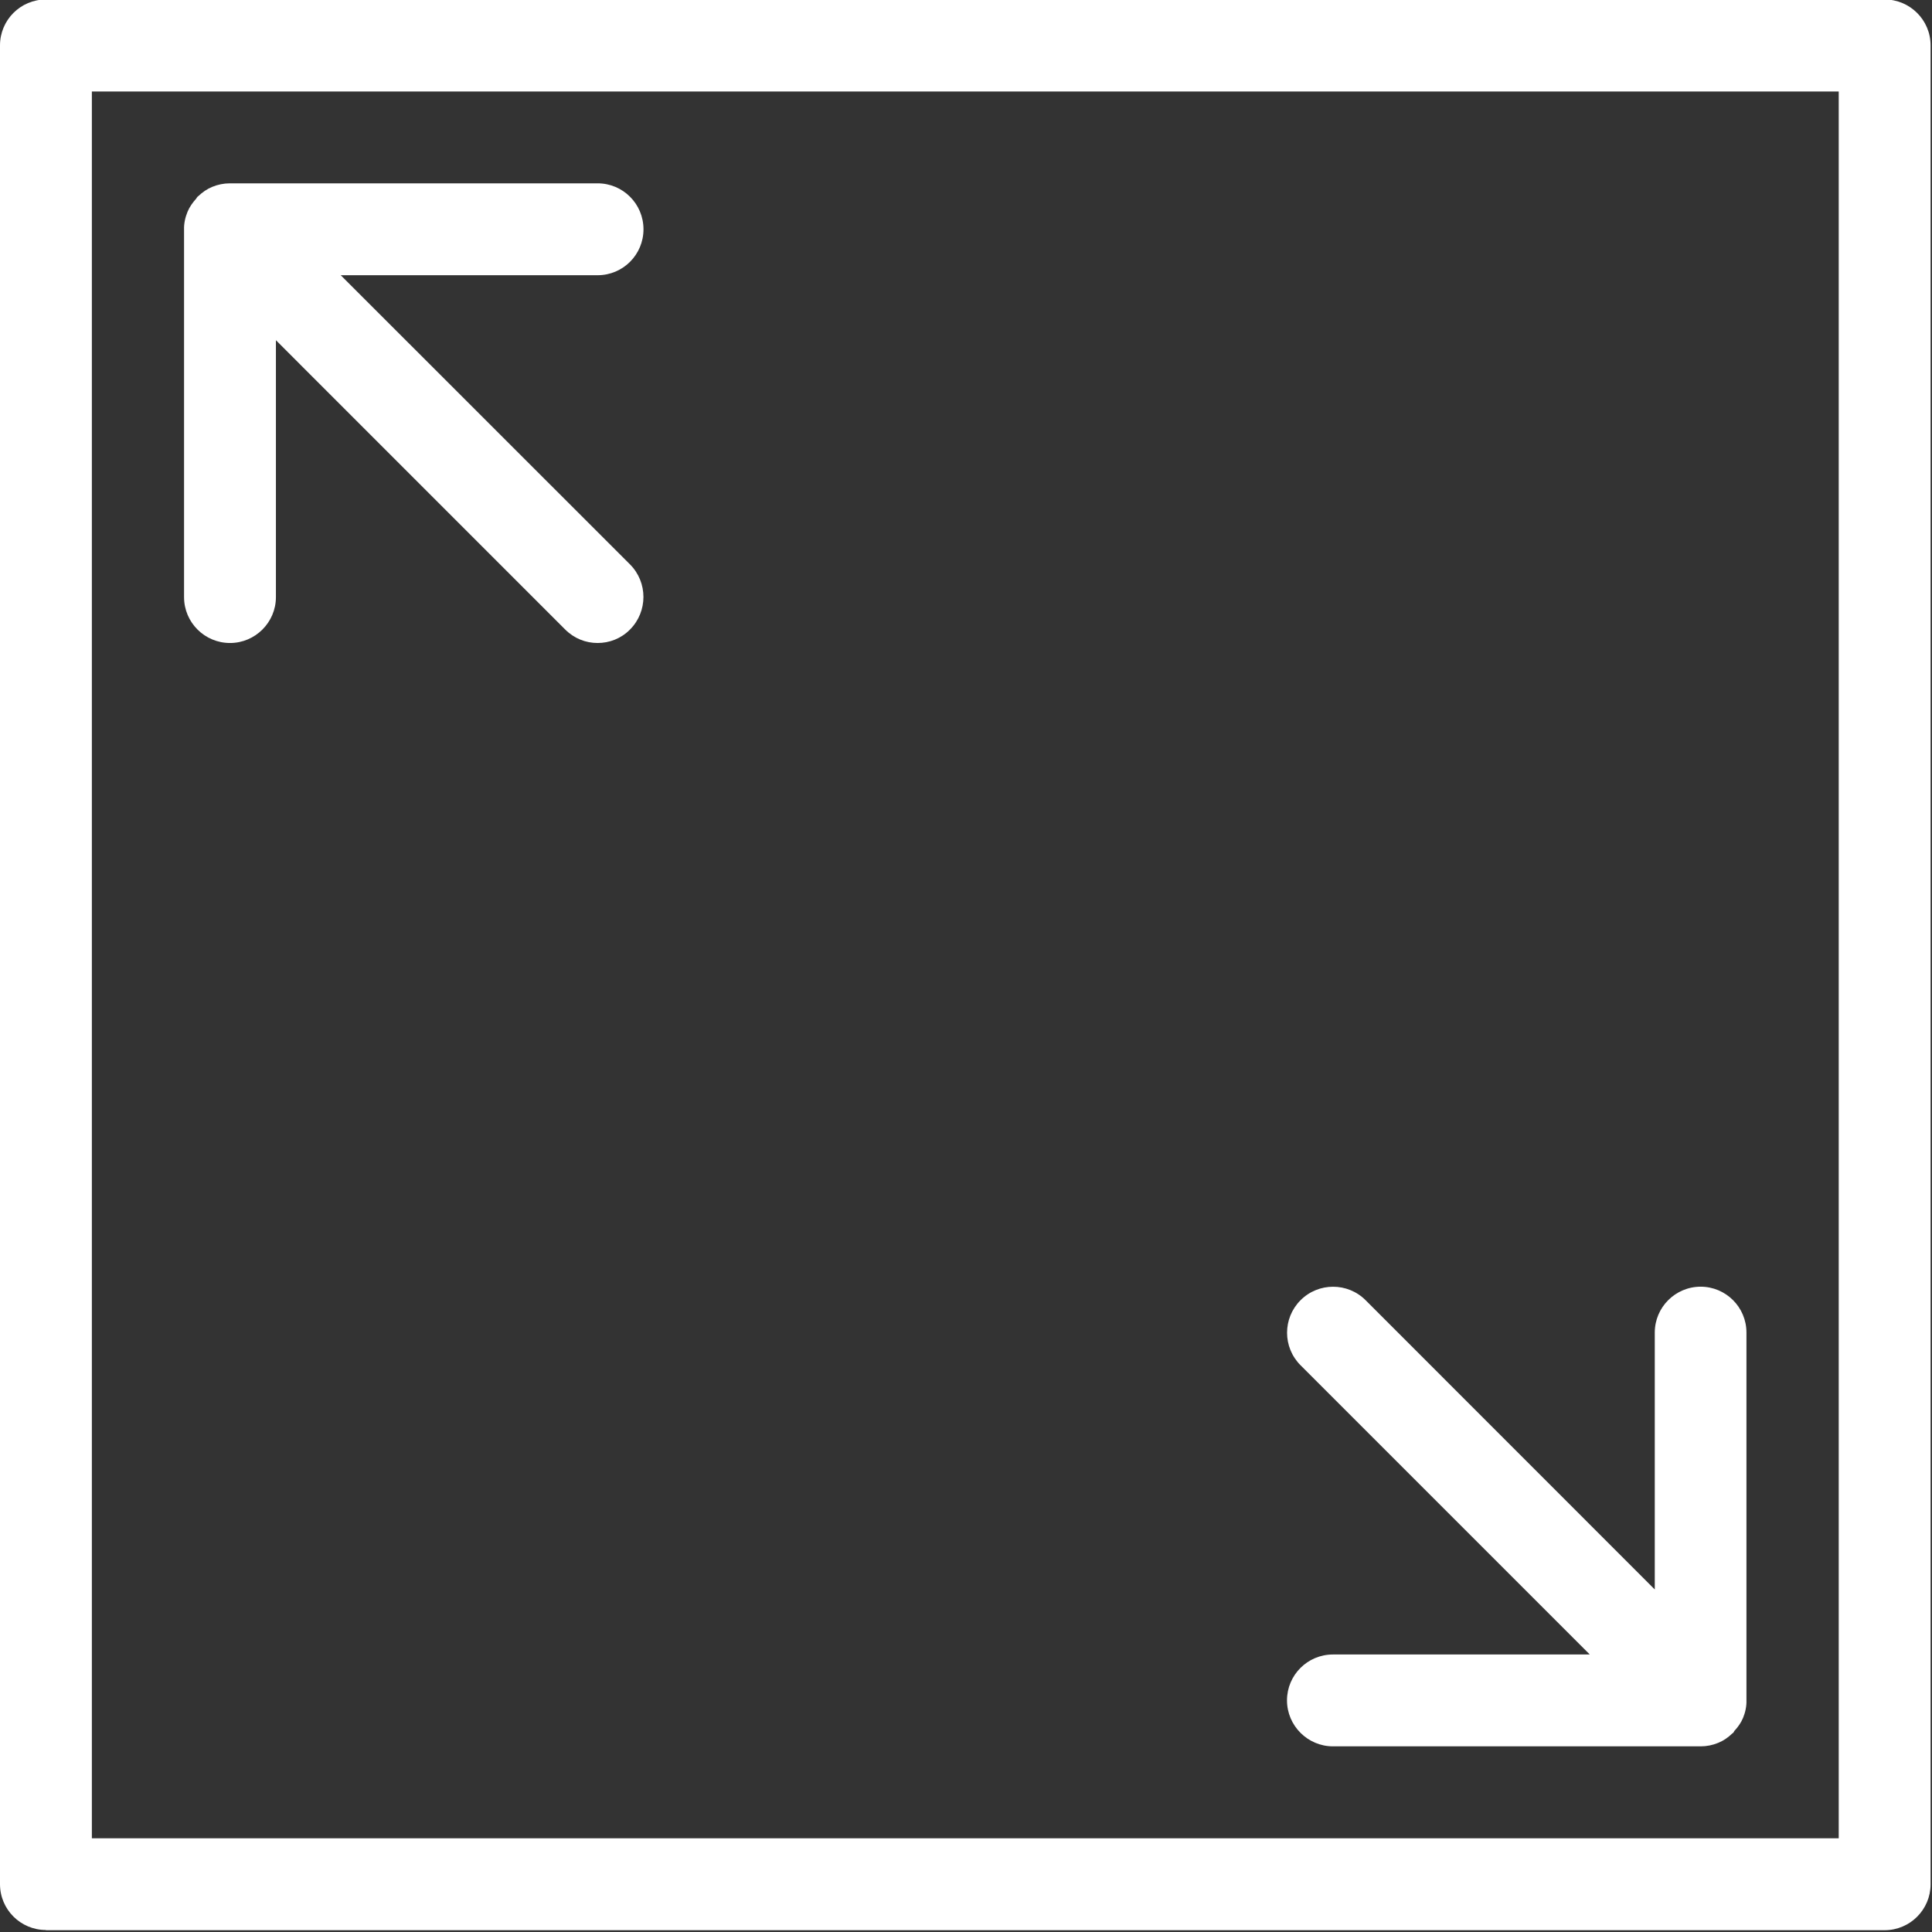<svg xmlns="http://www.w3.org/2000/svg" xmlns:xlink="http://www.w3.org/1999/xlink" width="100" zoomAndPan="magnify" viewBox="0 0 75 75" height="100" preserveAspectRatio="xMidYMid meet" version="1.0"><rect x="0" y="0" width="75" height="75" fill="#333333" stroke="none"/><path fill="#ffffff" d="M 1.781 74.93 L 73.16 74.93 C 74.148 74.93 74.945 74.129 74.945 73.148 L 74.945 1.762 C 74.945 0.773 74.141 -0.02 73.16 -0.02 L 1.781 -0.02 C 0.793 -0.02 0 0.781 0 1.762 L 0 73.141 C 0 74.129 0.801 74.922 1.781 74.922 Z M 3.566 3.551 L 71.379 3.551 L 71.379 71.363 L 3.566 71.363 Z M 3.566 3.551 " fill-opacity="1" fill-rule="nonzero"/><path fill="#ffffff" d="M 24.98 8.902 C 24.98 7.91 24.18 7.117 23.199 7.117 L 8.922 7.117 C 8.688 7.117 8.457 7.164 8.238 7.254 C 8.039 7.336 7.859 7.461 7.699 7.613 C 7.684 7.629 7.672 7.629 7.664 7.641 C 7.641 7.664 7.633 7.688 7.617 7.711 C 7.484 7.859 7.363 8.023 7.281 8.219 C 7.191 8.438 7.137 8.676 7.145 8.91 L 7.145 23.18 C 7.145 24.168 7.949 24.961 8.93 24.961 C 9.91 24.961 10.711 24.16 10.711 23.18 L 10.711 13.207 L 21.941 24.438 C 22.293 24.789 22.742 24.961 23.199 24.961 C 23.656 24.961 24.113 24.789 24.457 24.438 C 25.152 23.738 25.152 22.609 24.457 21.91 L 13.227 10.684 L 23.199 10.684 C 24.188 10.684 24.98 9.883 24.98 8.902 Z M 24.98 8.902 " fill-opacity="1" fill-rule="nonzero"/><path fill="#ffffff" d="M 66.023 49.949 C 65.035 49.949 64.238 50.75 64.238 51.73 L 64.238 61.703 L 53.012 50.473 C 52.316 49.777 51.184 49.777 50.488 50.473 C 49.789 51.172 49.789 52.301 50.488 53 L 61.715 64.227 L 51.746 64.227 C 50.758 64.227 49.961 65.027 49.961 66.008 C 49.961 66.992 50.766 67.793 51.746 67.793 L 66.023 67.793 C 66.254 67.793 66.488 67.746 66.703 67.656 C 66.906 67.574 67.086 67.449 67.242 67.297 C 67.258 67.281 67.273 67.281 67.281 67.27 C 67.305 67.246 67.312 67.223 67.324 67.199 C 67.461 67.051 67.582 66.887 67.664 66.691 C 67.754 66.473 67.805 66.234 67.797 66 L 67.797 51.73 C 67.797 50.742 66.996 49.949 66.016 49.949 Z M 66.023 49.949 " fill-opacity="1" fill-rule="nonzero"/></svg>